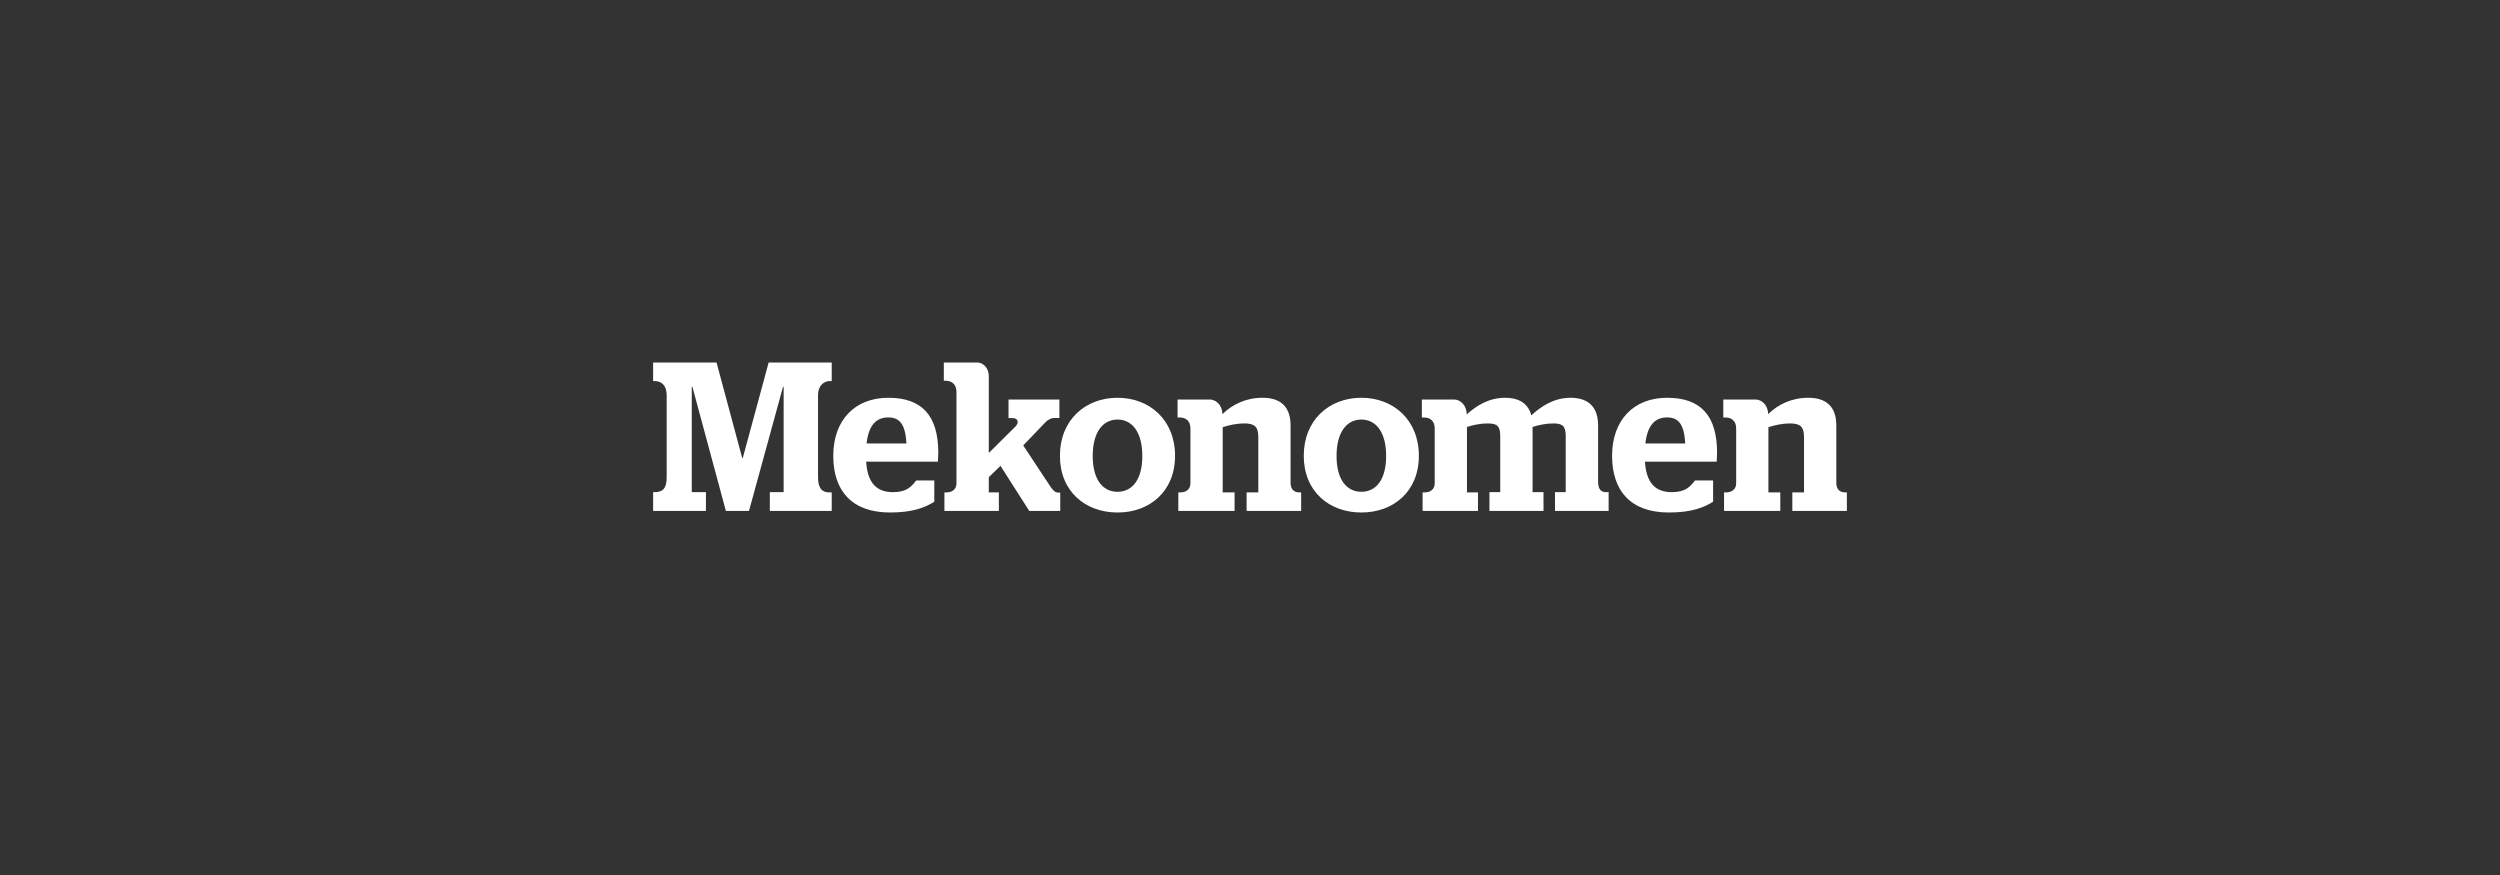 <svg width="400" height="140" viewBox="0 0 400 140" fill="none" xmlns="http://www.w3.org/2000/svg">
<rect x="0" y="0" width="400" height="140" fill="#333333" stroke="none"/>
<path d="M104.5 78.743H104.719C106.153 78.743 106.668 78.067 106.668 76.284V63.322C106.668 61.364 105.569 60.969 104.719 60.969H104.5V58H114.646L118.749 73.268H118.848L122.985 58H133.074V60.969H132.776C131.915 60.969 130.884 61.598 130.884 63.251V76.361C130.884 78.293 131.66 78.785 132.74 78.785H133.074V81.752H123.172V78.743H125.383V61.89H125.284L119.838 81.751H116.141L110.784 61.89H110.683V78.742H112.95V81.751H104.5V78.743ZM138.65 70.95C138.991 68.01 140.212 66.787 142.126 66.787C143.997 66.787 144.866 67.952 145.03 70.95H138.65ZM150.059 73.867C150.059 73.688 150.125 73.098 150.125 72.454C150.125 66.38 147.41 63.644 142.126 63.644C136.811 63.644 133.323 67.195 133.323 72.93C133.323 78.528 136.295 82 142.411 82C146.098 82 148.044 81.175 149.487 80.281V76.876H146.592C145.735 77.987 144.954 78.743 142.864 78.743C140.212 78.743 138.791 77.216 138.584 73.867H150.059ZM169.296 78.812C168.845 78.812 168.482 78.48 168.053 77.836L163.717 71.266L167.293 67.538C167.612 67.21 168.183 66.88 168.624 66.88H169.504V63.927H161.363V66.893H162.012C162.907 66.893 163.065 67.624 162.495 68.222L158.205 72.478V60.161C158.205 58.972 157.404 58 156.323 58H151.011V60.916H151.295C151.965 60.916 153.034 61.205 153.034 62.756V77.447C152.978 78.365 152.257 78.786 151.444 78.786H151.109V81.752H159.818V78.786H158.206V76.349L160.08 74.538L164.684 81.752H169.638V78.814H169.296V78.812ZM182.77 72.964C182.77 76.854 181.075 78.687 178.808 78.687C176.53 78.687 174.837 76.854 174.837 72.964C174.837 69.04 176.53 67.128 178.808 67.128C181.076 67.128 182.77 69.04 182.77 72.964ZM169.588 72.93C169.588 78.63 173.66 82 178.808 82C183.948 82 188.008 78.629 188.008 72.93C188.008 67.196 183.948 63.644 178.808 63.644C173.66 63.644 169.588 67.195 169.588 72.93ZM188.532 81.75H197.533V78.784H195.631V68.348C196.676 68.02 197.842 67.748 199.072 67.748C200.67 67.748 201.33 68.224 201.33 69.93V78.784H199.458V81.75H208.183V78.784H207.953C206.62 78.784 206.49 77.79 206.49 77.148V68.066C206.49 64.629 204.399 63.644 201.999 63.644C199.38 63.644 197.191 64.685 195.595 66.257C195.485 64.4 194.192 63.927 193.621 63.927H188.411V66.799H188.784C189.741 66.799 190.469 67.362 190.469 68.555V77.333C190.469 78.332 189.716 78.784 188.865 78.784H188.531V81.75H188.532ZM275.847 81.75H284.847V78.784H282.945V68.348C283.991 68.02 285.156 67.748 286.388 67.748C287.984 67.748 288.645 68.224 288.645 69.93V78.784H286.774V81.75H295.5V78.784H295.269C293.938 78.784 293.808 77.79 293.808 77.148V68.066C293.808 64.629 291.716 63.644 289.316 63.644C286.698 63.644 284.507 64.685 282.912 66.257C282.802 64.4 281.51 63.927 280.937 63.927H275.729V66.799H276.1C277.057 66.799 277.786 67.362 277.786 68.555V77.333C277.786 78.332 277.032 78.784 276.184 78.784H275.849V81.75H275.847ZM221.783 72.964C221.783 76.854 220.088 78.687 217.821 78.687C215.546 78.687 213.849 76.854 213.849 72.964C213.849 69.04 215.546 67.128 217.821 67.128C220.088 67.128 221.783 69.04 221.783 72.964ZM208.602 72.93C208.602 78.63 212.671 82 217.821 82C222.96 82 227.019 78.629 227.019 72.93C227.019 67.196 222.96 63.644 217.821 63.644C212.671 63.644 208.602 67.195 208.602 72.93ZM234.714 68.314C235.726 67.987 236.926 67.749 238.003 67.749C239.523 67.749 240.039 68.135 240.039 69.808V78.746H238.312V81.75H246.961V78.746H245.212V68.314C246.213 67.987 247.412 67.749 248.491 67.749C250.008 67.749 250.515 68.135 250.515 69.808V78.746H248.798V81.75H257.38V78.746H257.01C256.237 78.746 255.696 78.382 255.696 77.056V68.067C255.696 64.63 253.595 63.644 251.294 63.644C248.545 63.644 246.489 65.091 245.013 66.461C244.439 64.301 242.702 63.644 240.81 63.644C238.147 63.644 236.122 65.001 234.68 66.303V66.256C234.571 64.4 233.278 63.927 232.704 63.927H227.496V66.799H227.87C228.826 66.799 229.553 67.362 229.553 68.555V77.333C229.553 78.332 228.801 78.784 227.951 78.784H227.617V81.75H236.474V78.784H234.714V68.348V68.314ZM263.256 70.95C263.598 68.01 264.819 66.787 266.734 66.787C268.603 66.787 269.473 67.952 269.639 70.95H263.256ZM274.666 73.867C274.666 73.688 274.732 73.098 274.732 72.454C274.732 66.38 272.016 63.644 266.734 63.644C261.419 63.644 257.933 67.195 257.933 72.93C257.933 78.528 260.903 82 267.021 82C270.706 82 272.653 81.175 274.096 80.281V76.876H271.202C270.343 77.987 269.562 78.743 267.472 78.743C264.819 78.743 263.4 77.216 263.191 73.867H274.666Z" fill="white"/>
</svg>
